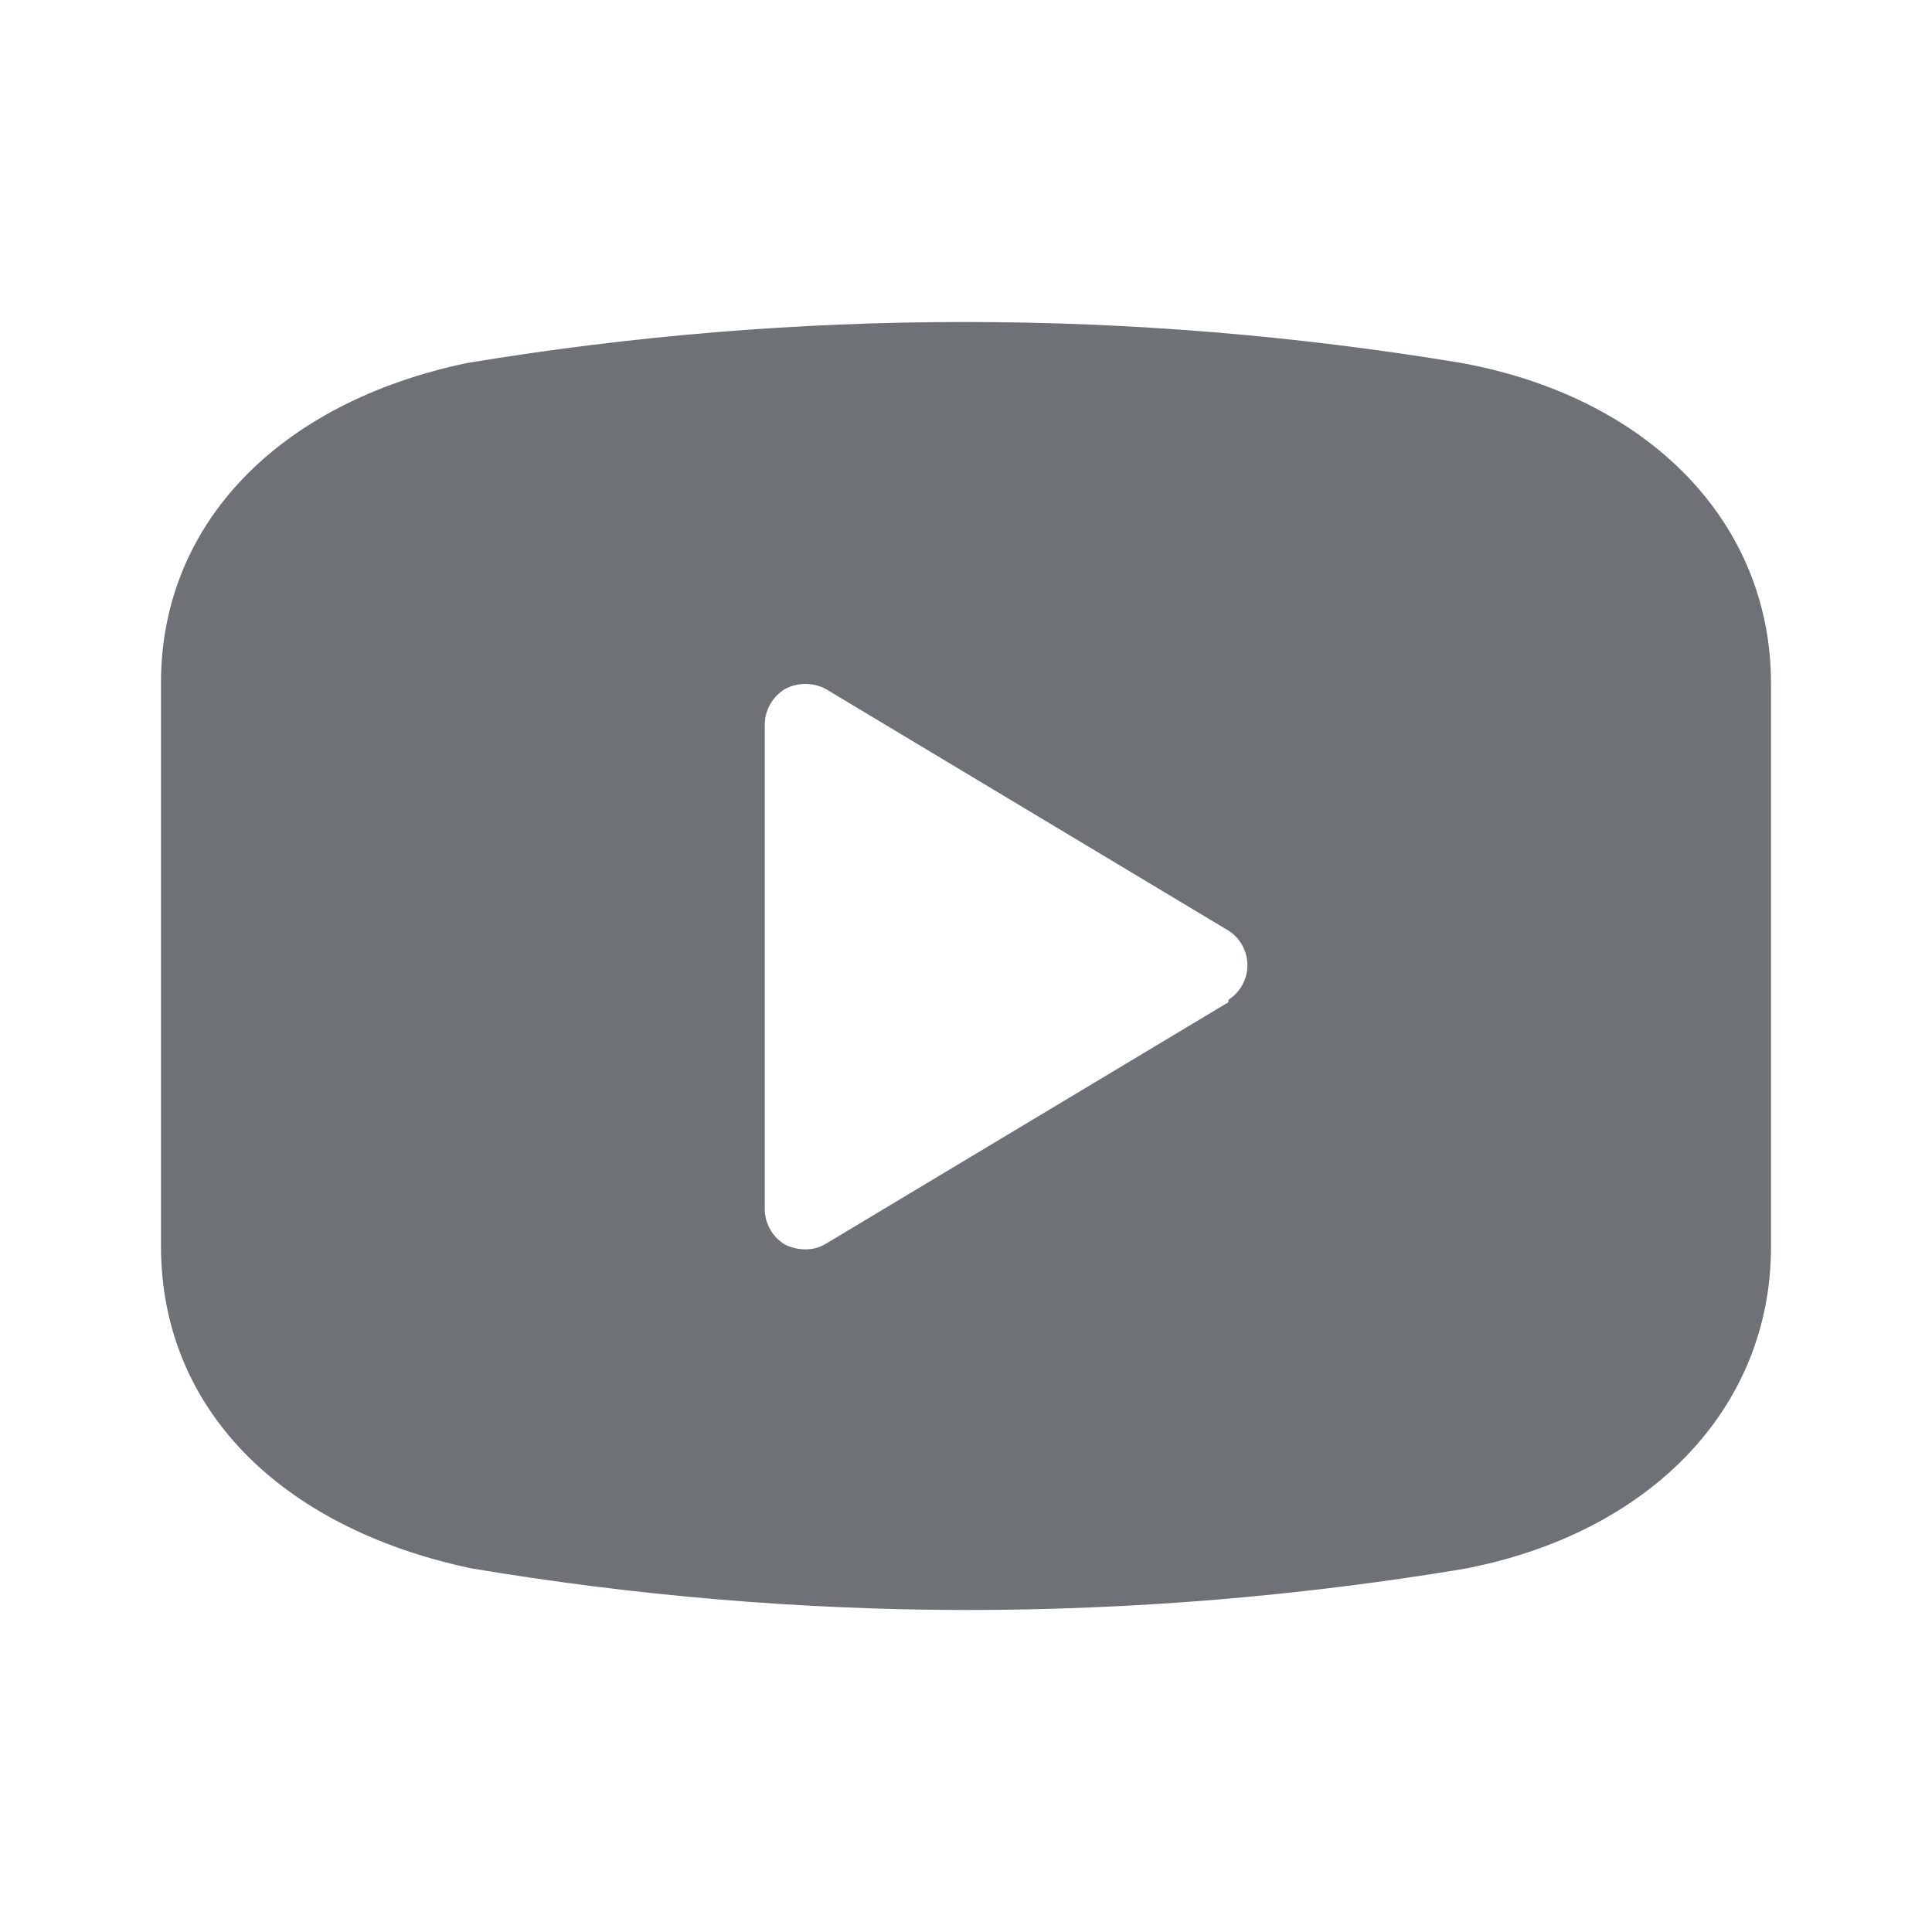 <svg width="24" height="24" viewBox="0 0 24 24" fill="none" xmlns="http://www.w3.org/2000/svg">
<path d="M18.16 4.51C14.068 3.83 9.892 3.83 5.8 4.51C3.46 5 2 6.51 2 8.48V15.48C2 17.48 3.46 18.97 5.84 19.48C7.876 19.823 9.936 19.997 12 20C14.07 20 16.137 19.829 18.18 19.49C20.5 19.05 22 17.49 22 15.49V8.49C22 6.5 20.5 4.94 18.16 4.51ZM15.26 12.45L10.26 15.45C10.182 15.498 10.092 15.522 10 15.52C9.913 15.519 9.828 15.499 9.75 15.46C9.671 15.412 9.607 15.345 9.563 15.264C9.519 15.183 9.497 15.092 9.5 15V9C9.501 8.911 9.524 8.825 9.568 8.748C9.612 8.671 9.674 8.606 9.75 8.56C9.828 8.518 9.916 8.496 10.005 8.496C10.094 8.496 10.182 8.518 10.26 8.56L15.26 11.56C15.332 11.606 15.392 11.67 15.433 11.745C15.474 11.82 15.496 11.904 15.496 11.99C15.496 12.076 15.474 12.16 15.433 12.235C15.392 12.31 15.332 12.374 15.26 12.42V12.45Z" fill="#6E7175"/>
</svg>
